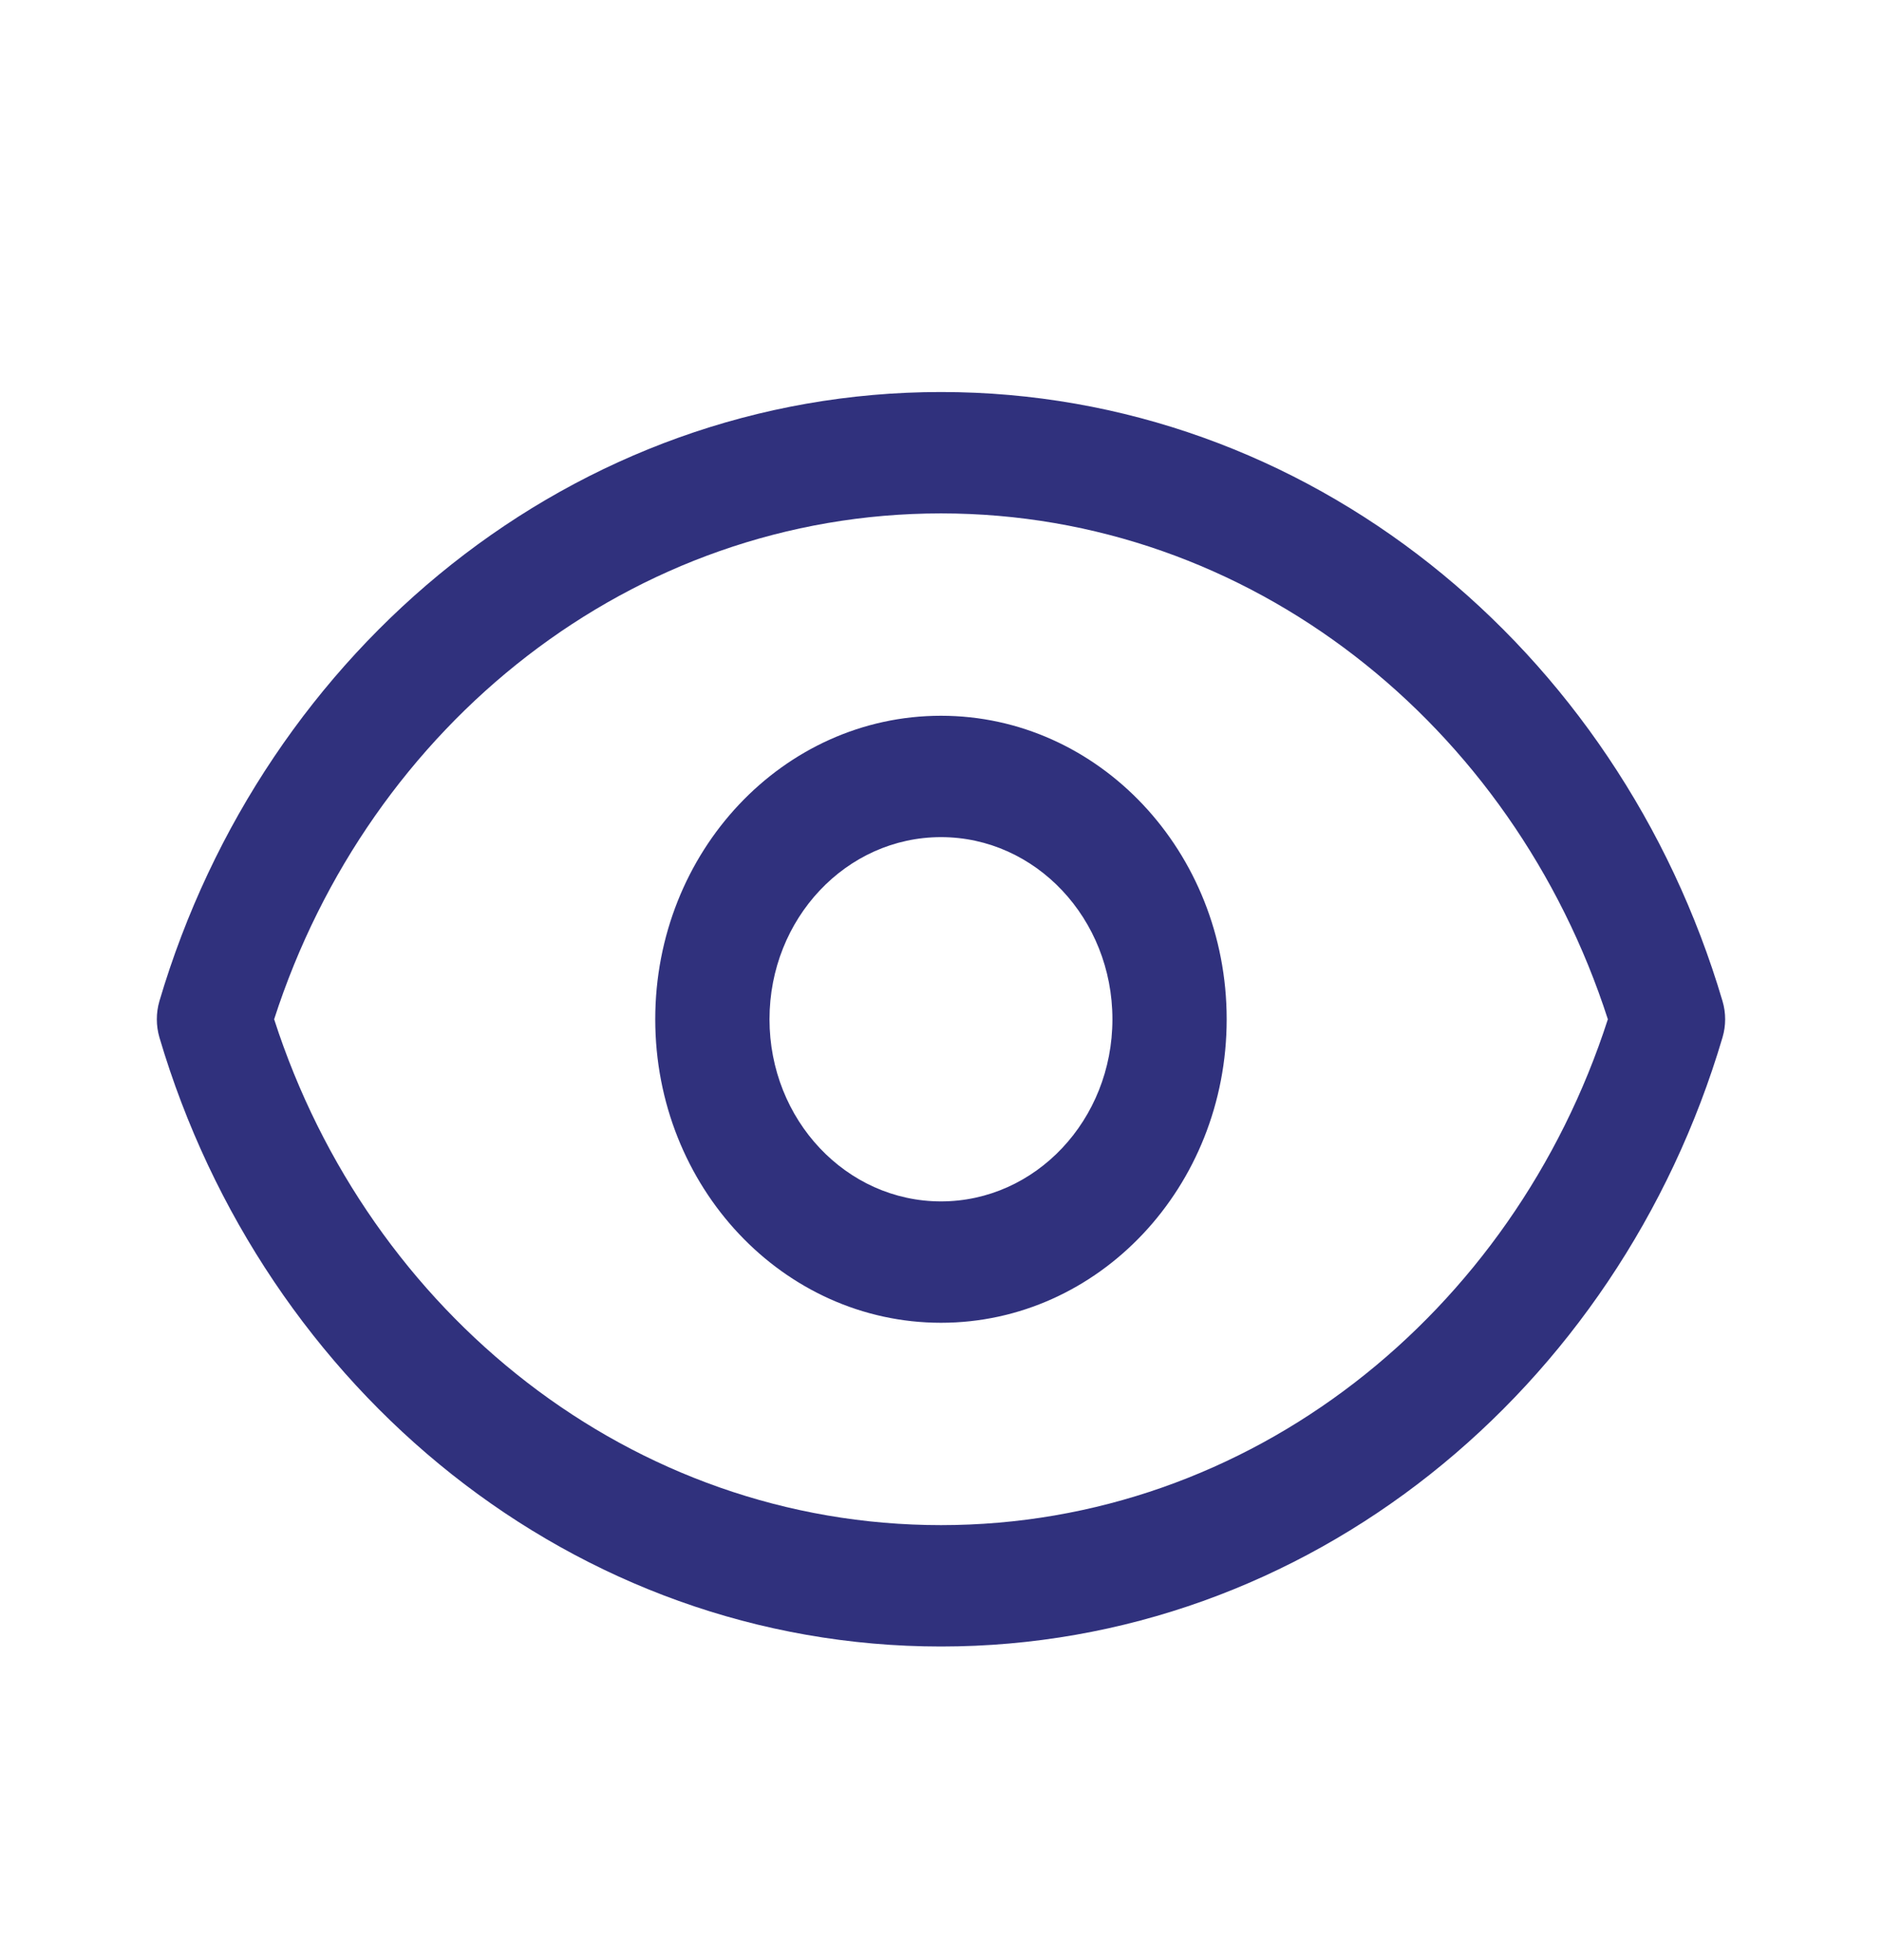 <svg width="24" height="25" viewBox="0 0 24 25" fill="none" xmlns="http://www.w3.org/2000/svg">
<g id="Icon/Outline/eye">
<path id="Icon (Stroke)" fill-rule="evenodd" clip-rule="evenodd" d="M3.496 13C4.706 16.754 8.058 19.452 12 19.452C15.942 19.452 19.294 16.754 20.504 13C19.294 9.246 15.942 6.548 12 6.548C8.058 6.548 4.706 9.246 3.496 13ZM2.033 12.768C3.364 8.267 7.322 5 12 5C16.678 5 20.636 8.267 21.966 12.768C22.011 12.919 22.011 13.081 21.966 13.232C20.636 17.733 16.678 21 12 21C7.322 21 3.364 17.733 2.033 13.232C1.989 13.081 1.989 12.919 2.033 12.768ZM12 10.677C10.792 10.677 9.813 11.717 9.813 13C9.813 14.283 10.792 15.323 12 15.323C13.207 15.323 14.186 14.283 14.186 13C14.186 11.717 13.207 10.677 12 10.677ZM8.356 13C8.356 10.862 9.987 9.129 12 9.129C14.012 9.129 15.643 10.862 15.643 13C15.643 15.138 14.012 16.871 12 16.871C9.987 16.871 8.356 15.138 8.356 13Z" fill="#30317D"/>
</g>
</svg>
